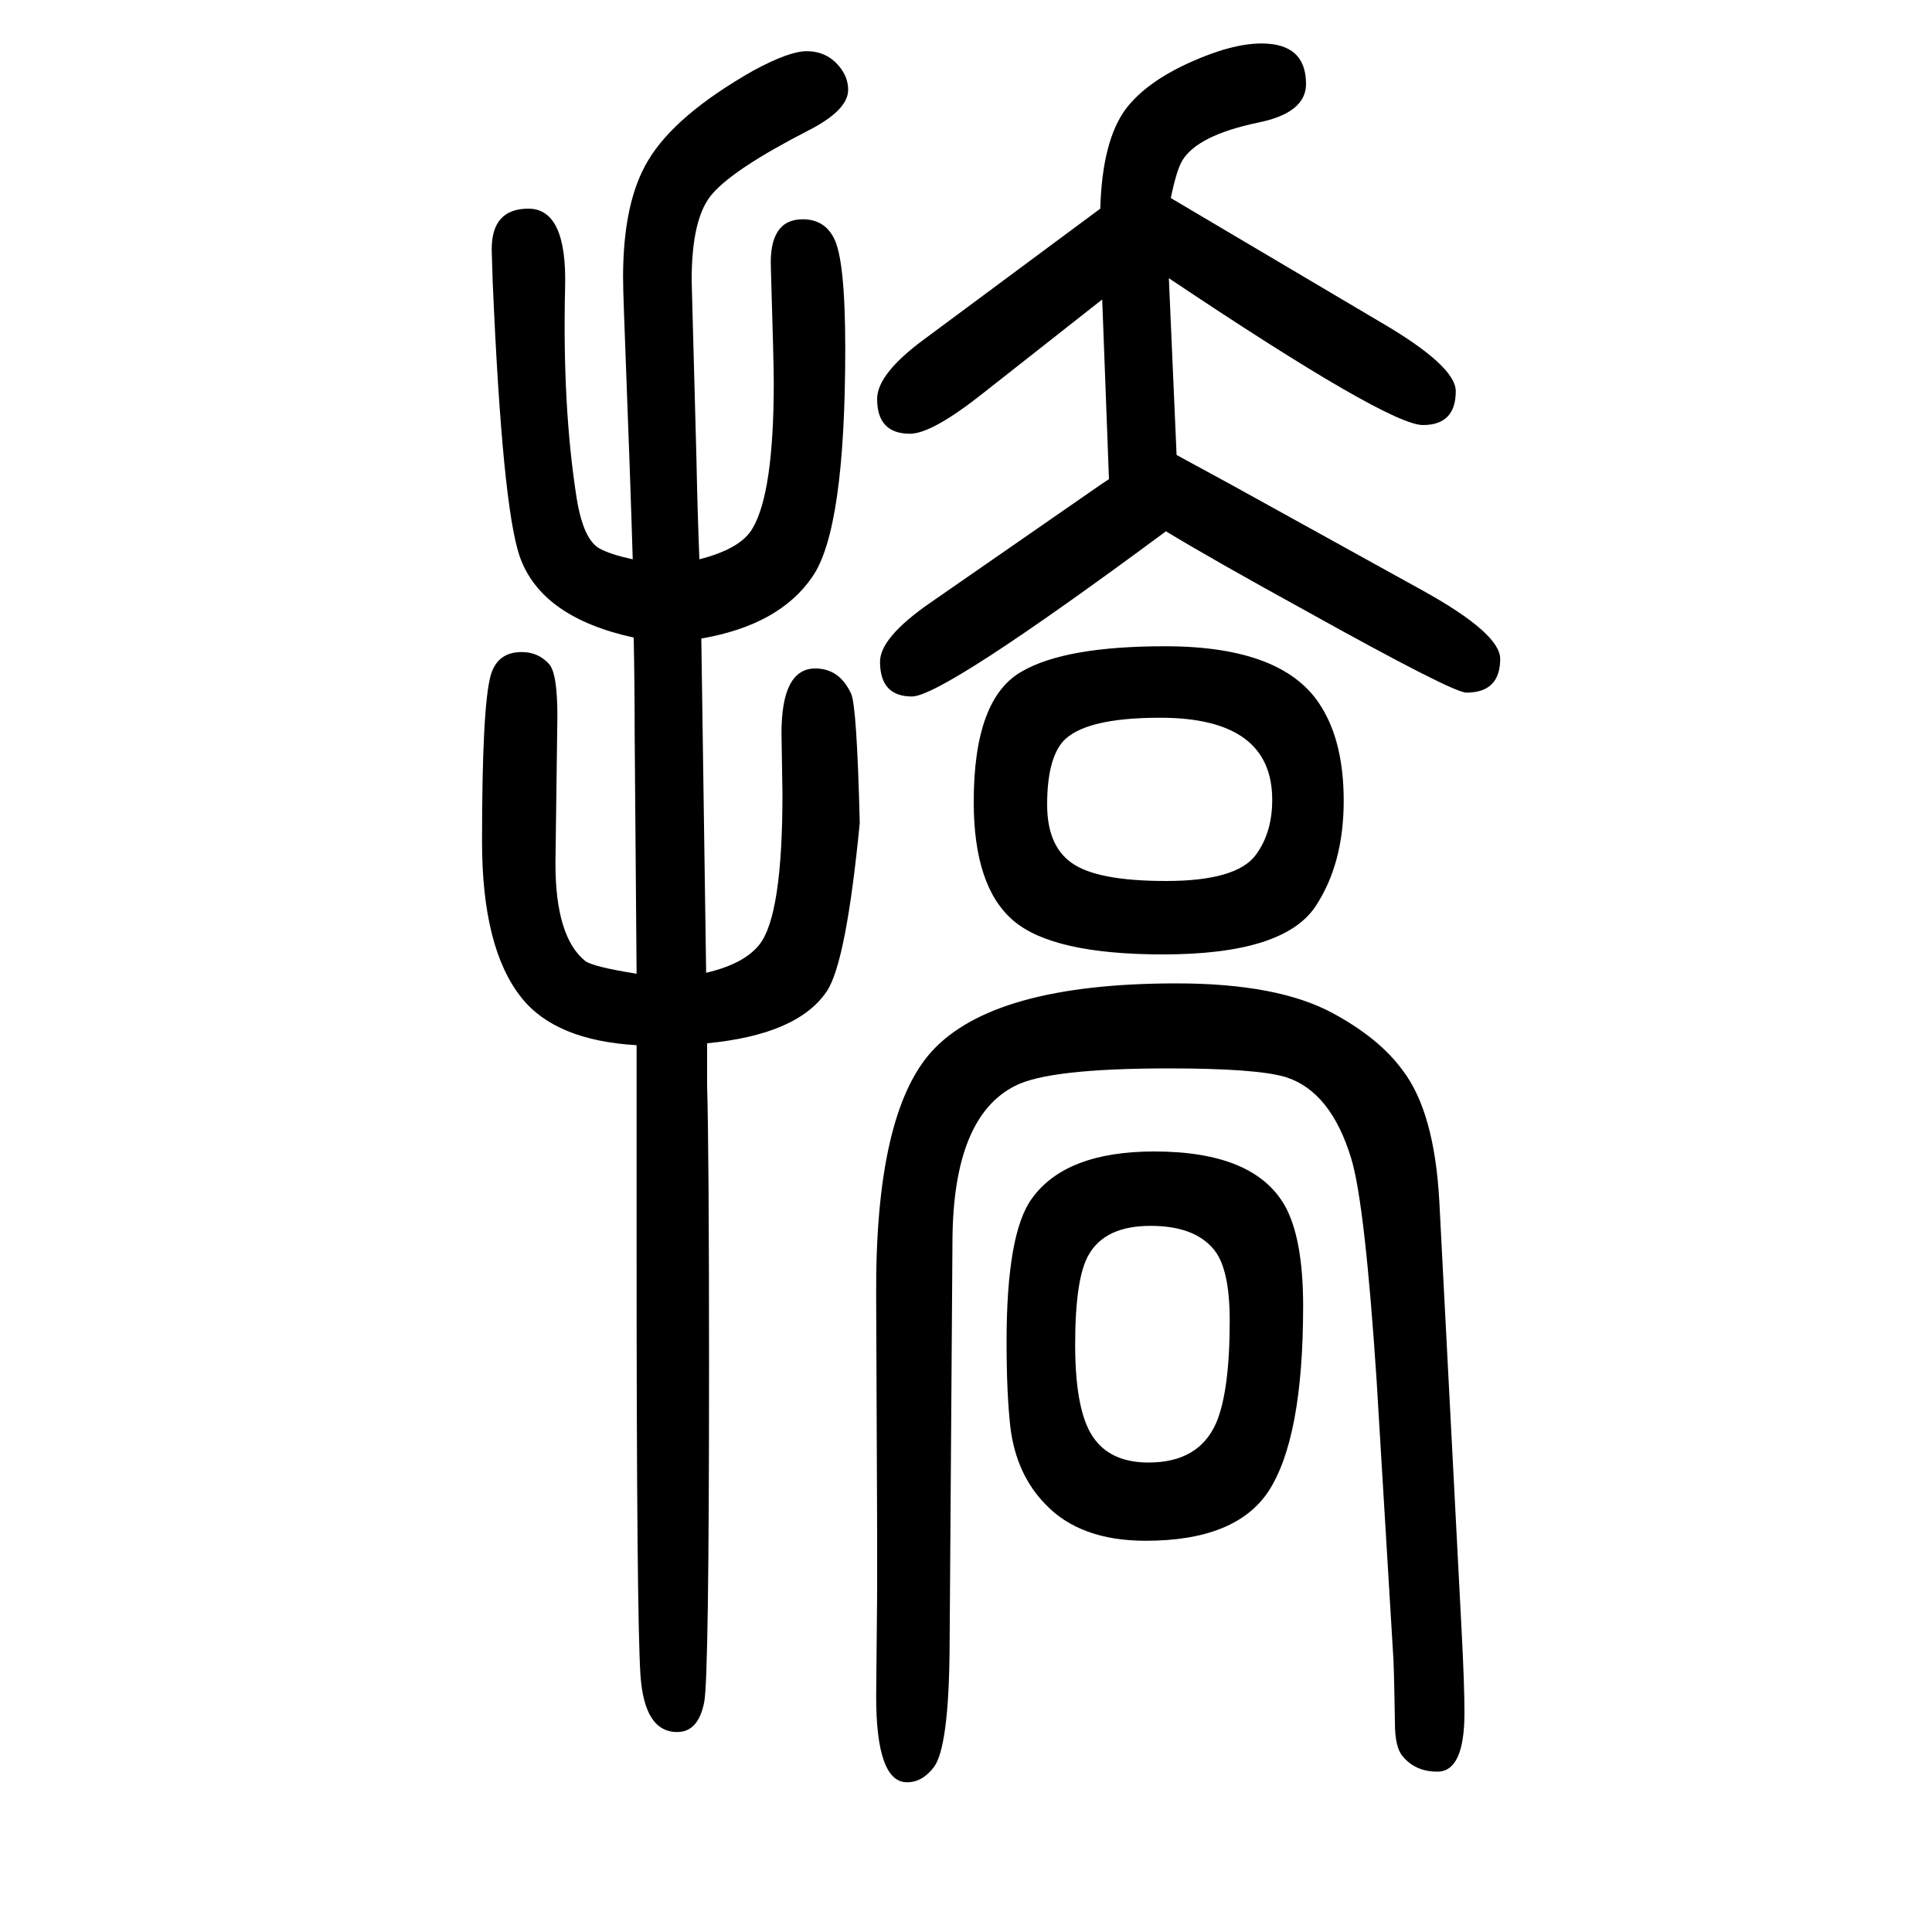 <svg xmlns="http://www.w3.org/2000/svg" xmlns:xlink="http://www.w3.org/1999/xlink" height="100" width="100" version="1.1"><path d="M1148 1154l-7 186l-122 -96q-54 -43 -77 -43q-34 0 -34 36q0 26 49 62l182 135q2 71 27 104q21 27 65 47t75 20q46 0 46 -42q0 -30 -50 -40q-62 -13 -78 -39q-6 -10 -12 -39l218 -129q77 -45 77 -71q0 -35 -34 -35q-36 0 -263 152l8 -183l57 -31l199 -110q79 -44 79 -70
q0 -35 -35 -35q-14 0 -165 84q-100 55 -146 83q-231 -171 -263 -171q-33 0 -33 36q0 25 52 61l176 122zM659 568q-84 5 -119 49q-41 51 -41 162q0 140 9 172q7 24 32 24q17 0 28 -12q9 -9 9 -54l-2 -153q0 -76 31 -101q9 -6 53 -13q-1 121 -2 249q0 50 -1 99q-96 21 -118 84
q-18 52 -28 285l-1 33q0 42 38 42q40 0 38 -81q-3 -124 12 -219q7 -43 24 -52q11 -6 34 -11q-2 70 -9 254q-1 27 -1 38q0 78 26 121q28 47 109 93q37 20 55 20q21 0 34 -16q9 -11 9 -24q0 -21 -41 -42q-76 -39 -99 -65q-22 -24 -22 -90l5 -187q1 -51 3 -102q43 11 55 32
q22 37 22 151q0 20 -3 119q-2 50 33 50q22 0 32 -19q12 -22 12 -115q0 -187 -34 -236q-34 -50 -115 -64l5 -346q39 9 55 29q24 30 24 156l-1 63q0 67 35 67q25 0 37 -26q6 -12 9 -134q-14 -144 -34 -174q-30 -45 -124 -54v-43q2 -72 2 -290q0 -324 -5 -349q-6 -31 -28 -31
q-34 0 -38 59q-4 61 -4 437v215zM1206 981q124 0 162 -63q23 -37 23 -97q0 -65 -29 -109q-33 -50 -158 -50q-114 0 -155 35t-41 123q0 107 50 135q45 26 148 26zM1201 907q-79 0 -101 -25q-16 -19 -16 -65q0 -42 25 -60q26 -19 98 -19q73 0 93 27q17 23 17 57q0 85 -116 85z
M1195 458q103 0 135 -56q19 -34 19 -104q0 -137 -36 -192q-34 -51 -127 -51q-68 0 -104 38q-30 31 -36 79q-4 35 -4 89q0 112 26 148q35 49 127 49zM1191 381q-47 0 -64 -30q-14 -24 -14 -93q0 -73 21 -99q18 -23 55 -23q52 0 70 41q14 33 14 106q0 53 -16 73q-20 25 -66 25
zM908 68l-1 241q-1 187 57 252q64 71 254 71q105 0 162 -31q48 -26 72 -59q33 -43 38 -136l23 -443q3 -57 3 -86q0 -61 -28 -61q-23 0 -36 16q-8 9 -8 35q-1 64 -2 73l-17 282q-12 181 -26 228q-21 70 -68 85q-30 9 -121 9q-124 0 -159 -18q-64 -32 -65 -159l-3 -426
q-1 -99 -16 -120q-12 -16 -28 -16q-32 0 -32 89l1 106v68z" style="" transform="scale(0.05 -0.05) translate(0 -1650)"/></svg>